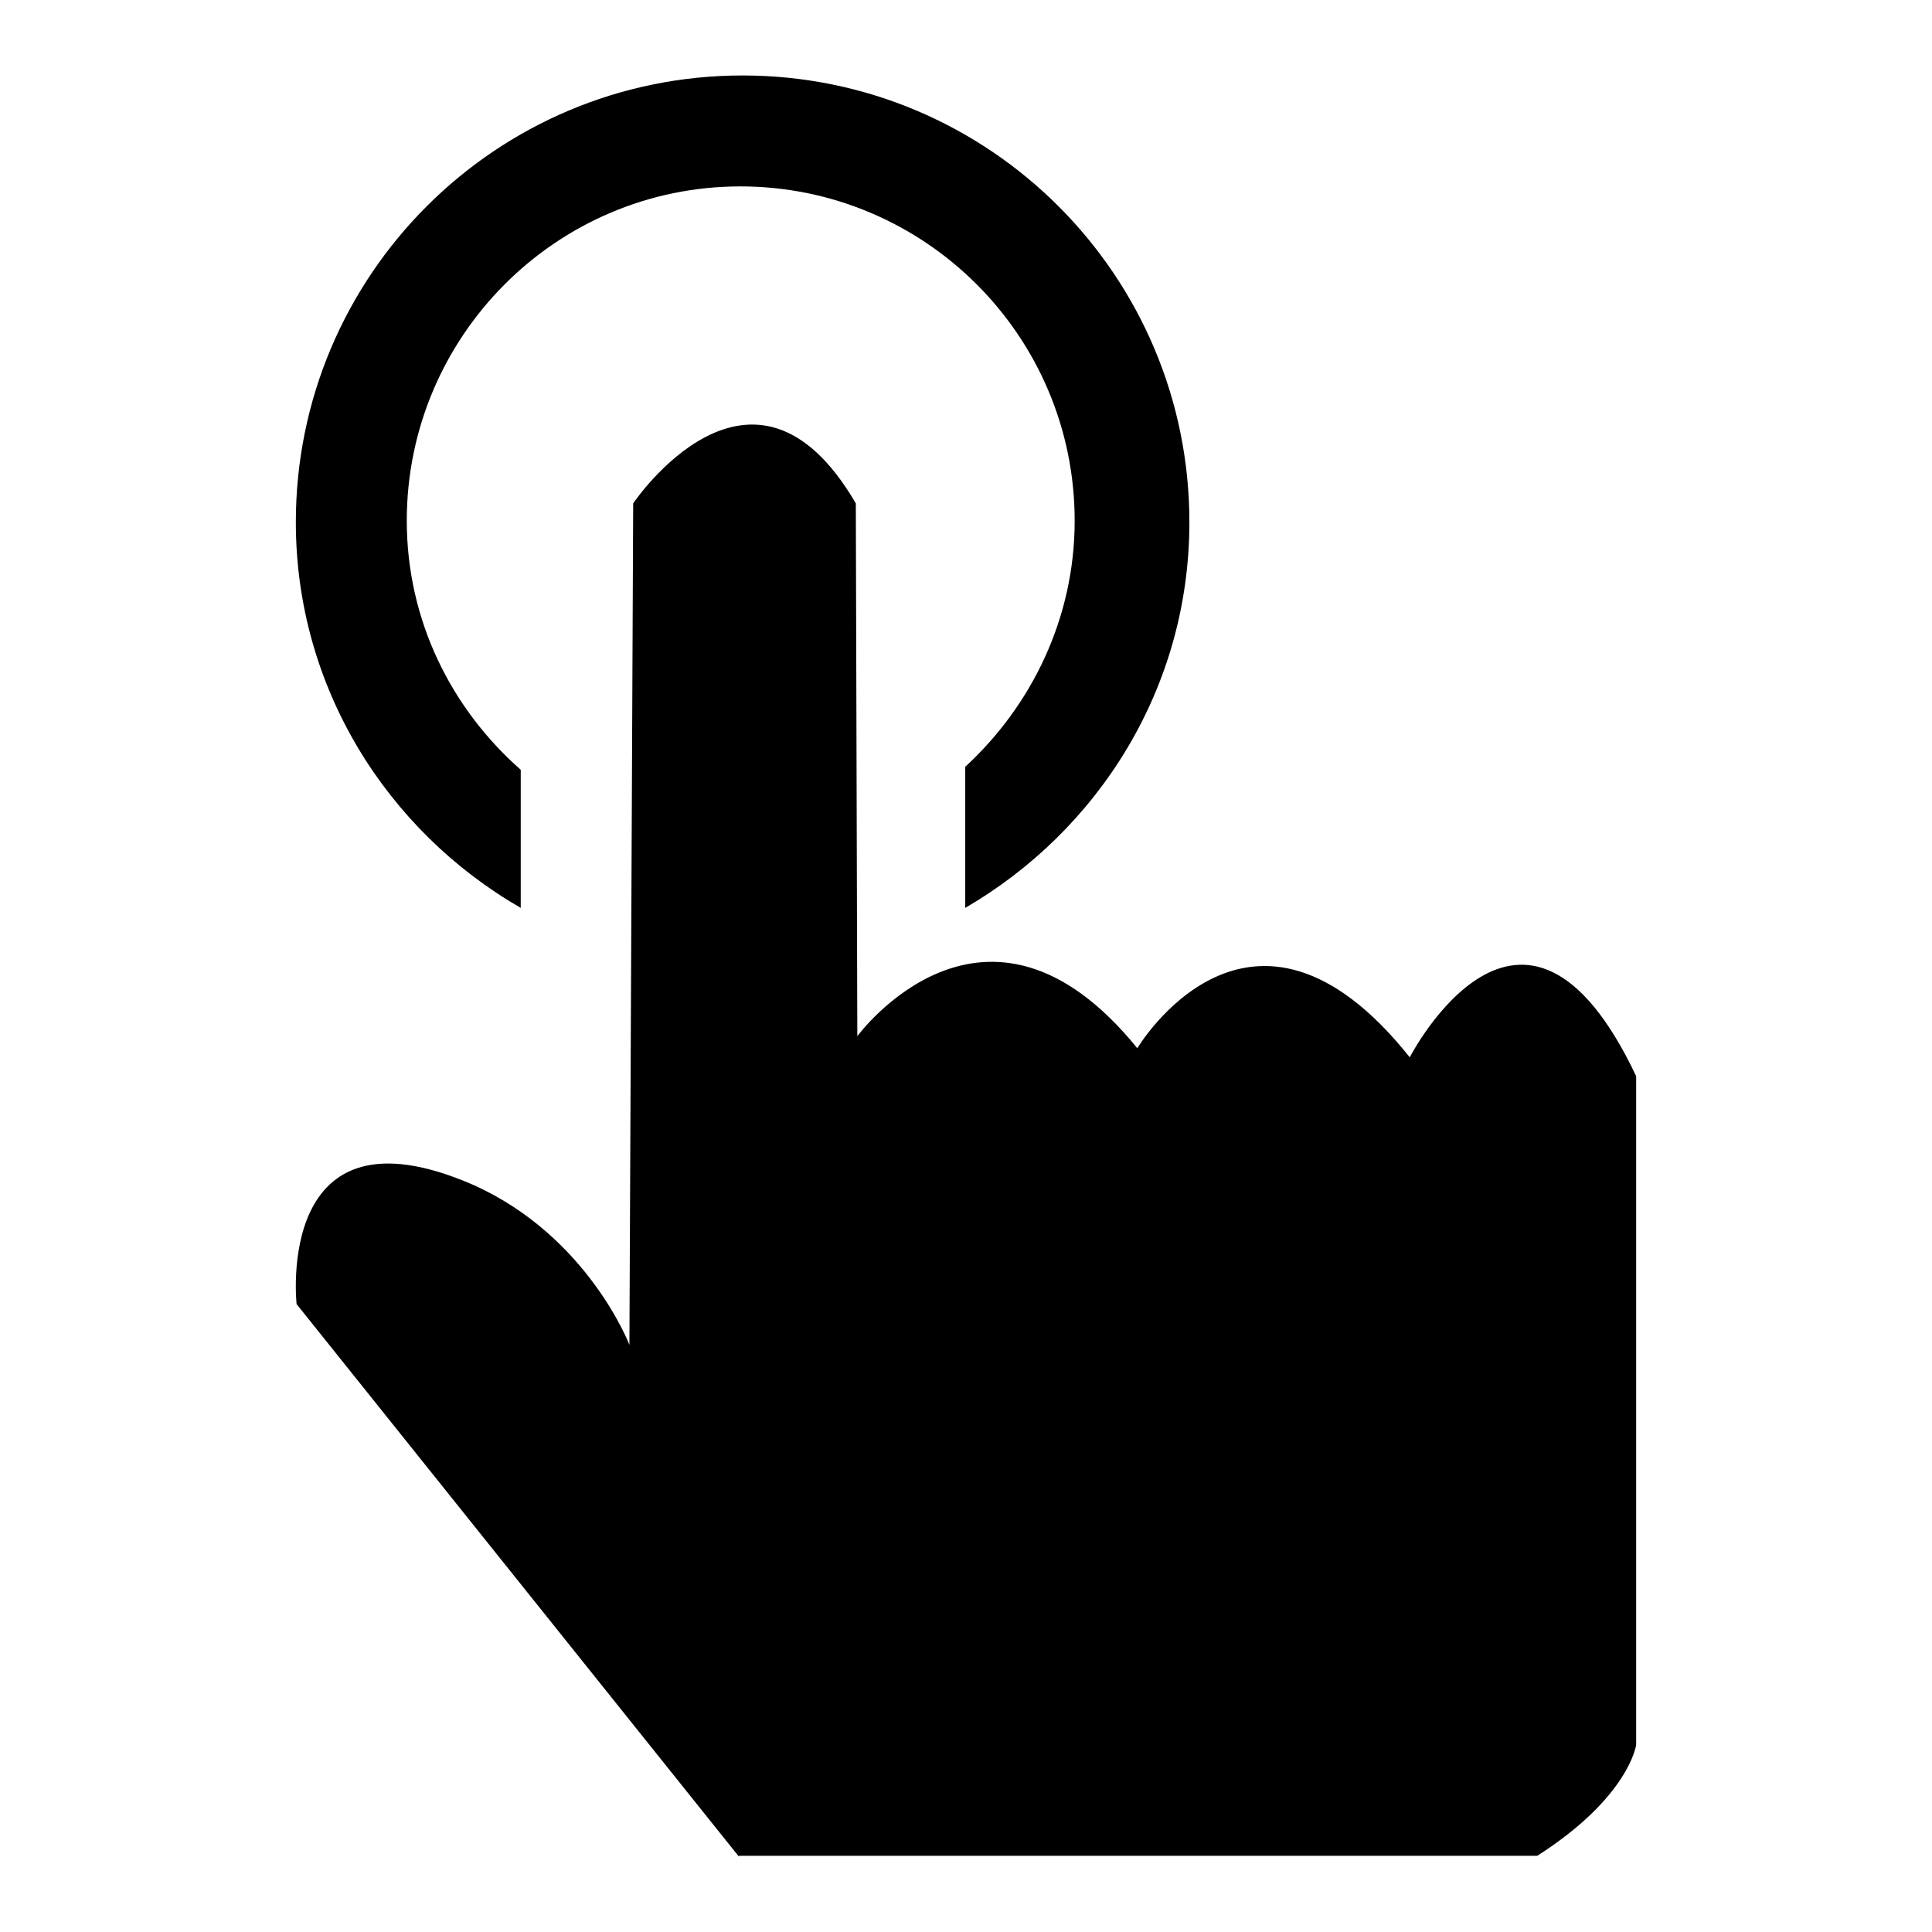 <?xml version="1.0" encoding="utf-8"?>
<!-- Svg Vector Icons : http://www.onlinewebfonts.com/icon -->
<!DOCTYPE svg PUBLIC "-//W3C//DTD SVG 1.1//EN" "http://www.w3.org/Graphics/SVG/1.1/DTD/svg11.dtd">
<svg version="1.1" xmlns="http://www.w3.org/2000/svg" xmlns:xlink="http://www.w3.org/1999/xlink" x="0px" y="0px" viewBox="0 0 256 256" enable-background="new 0 0 256 256" xml:space="preserve">
<g> <path fill="#000000" d="M97.9,246l-58.6-73.2c0,0-3-27.3,23.4-15.8c15.2,6.8,20.7,21.2,20.7,21.2l0.5-111.5c0,0,15.8-23.5,29.5,0 l0.2,70.6c0,0,17-23.2,37.1,1.6c0,0,15-25.3,36.1,1.2c0,0,15-29.2,30,2.5v88.6c0,0-0.9,6.9-13.1,14.7H97.9L97.9,246z M98.4,10 c-32.7,0-59.2,26.5-59.2,59.2c0,21.9,12.1,40.9,29.8,51.1V102c-9.2-8.1-15.1-19.8-15.1-33c0-24.4,19.8-44.3,44.2-44.3 c24.4,0,44.3,19.8,44.3,44.3c0,12.9-5.7,24.5-14.5,32.6v18.7c17.7-10.3,29.7-29.2,29.7-51.1C157.6,36.5,131.1,10,98.4,10L98.4,10z" /></g>
</svg>